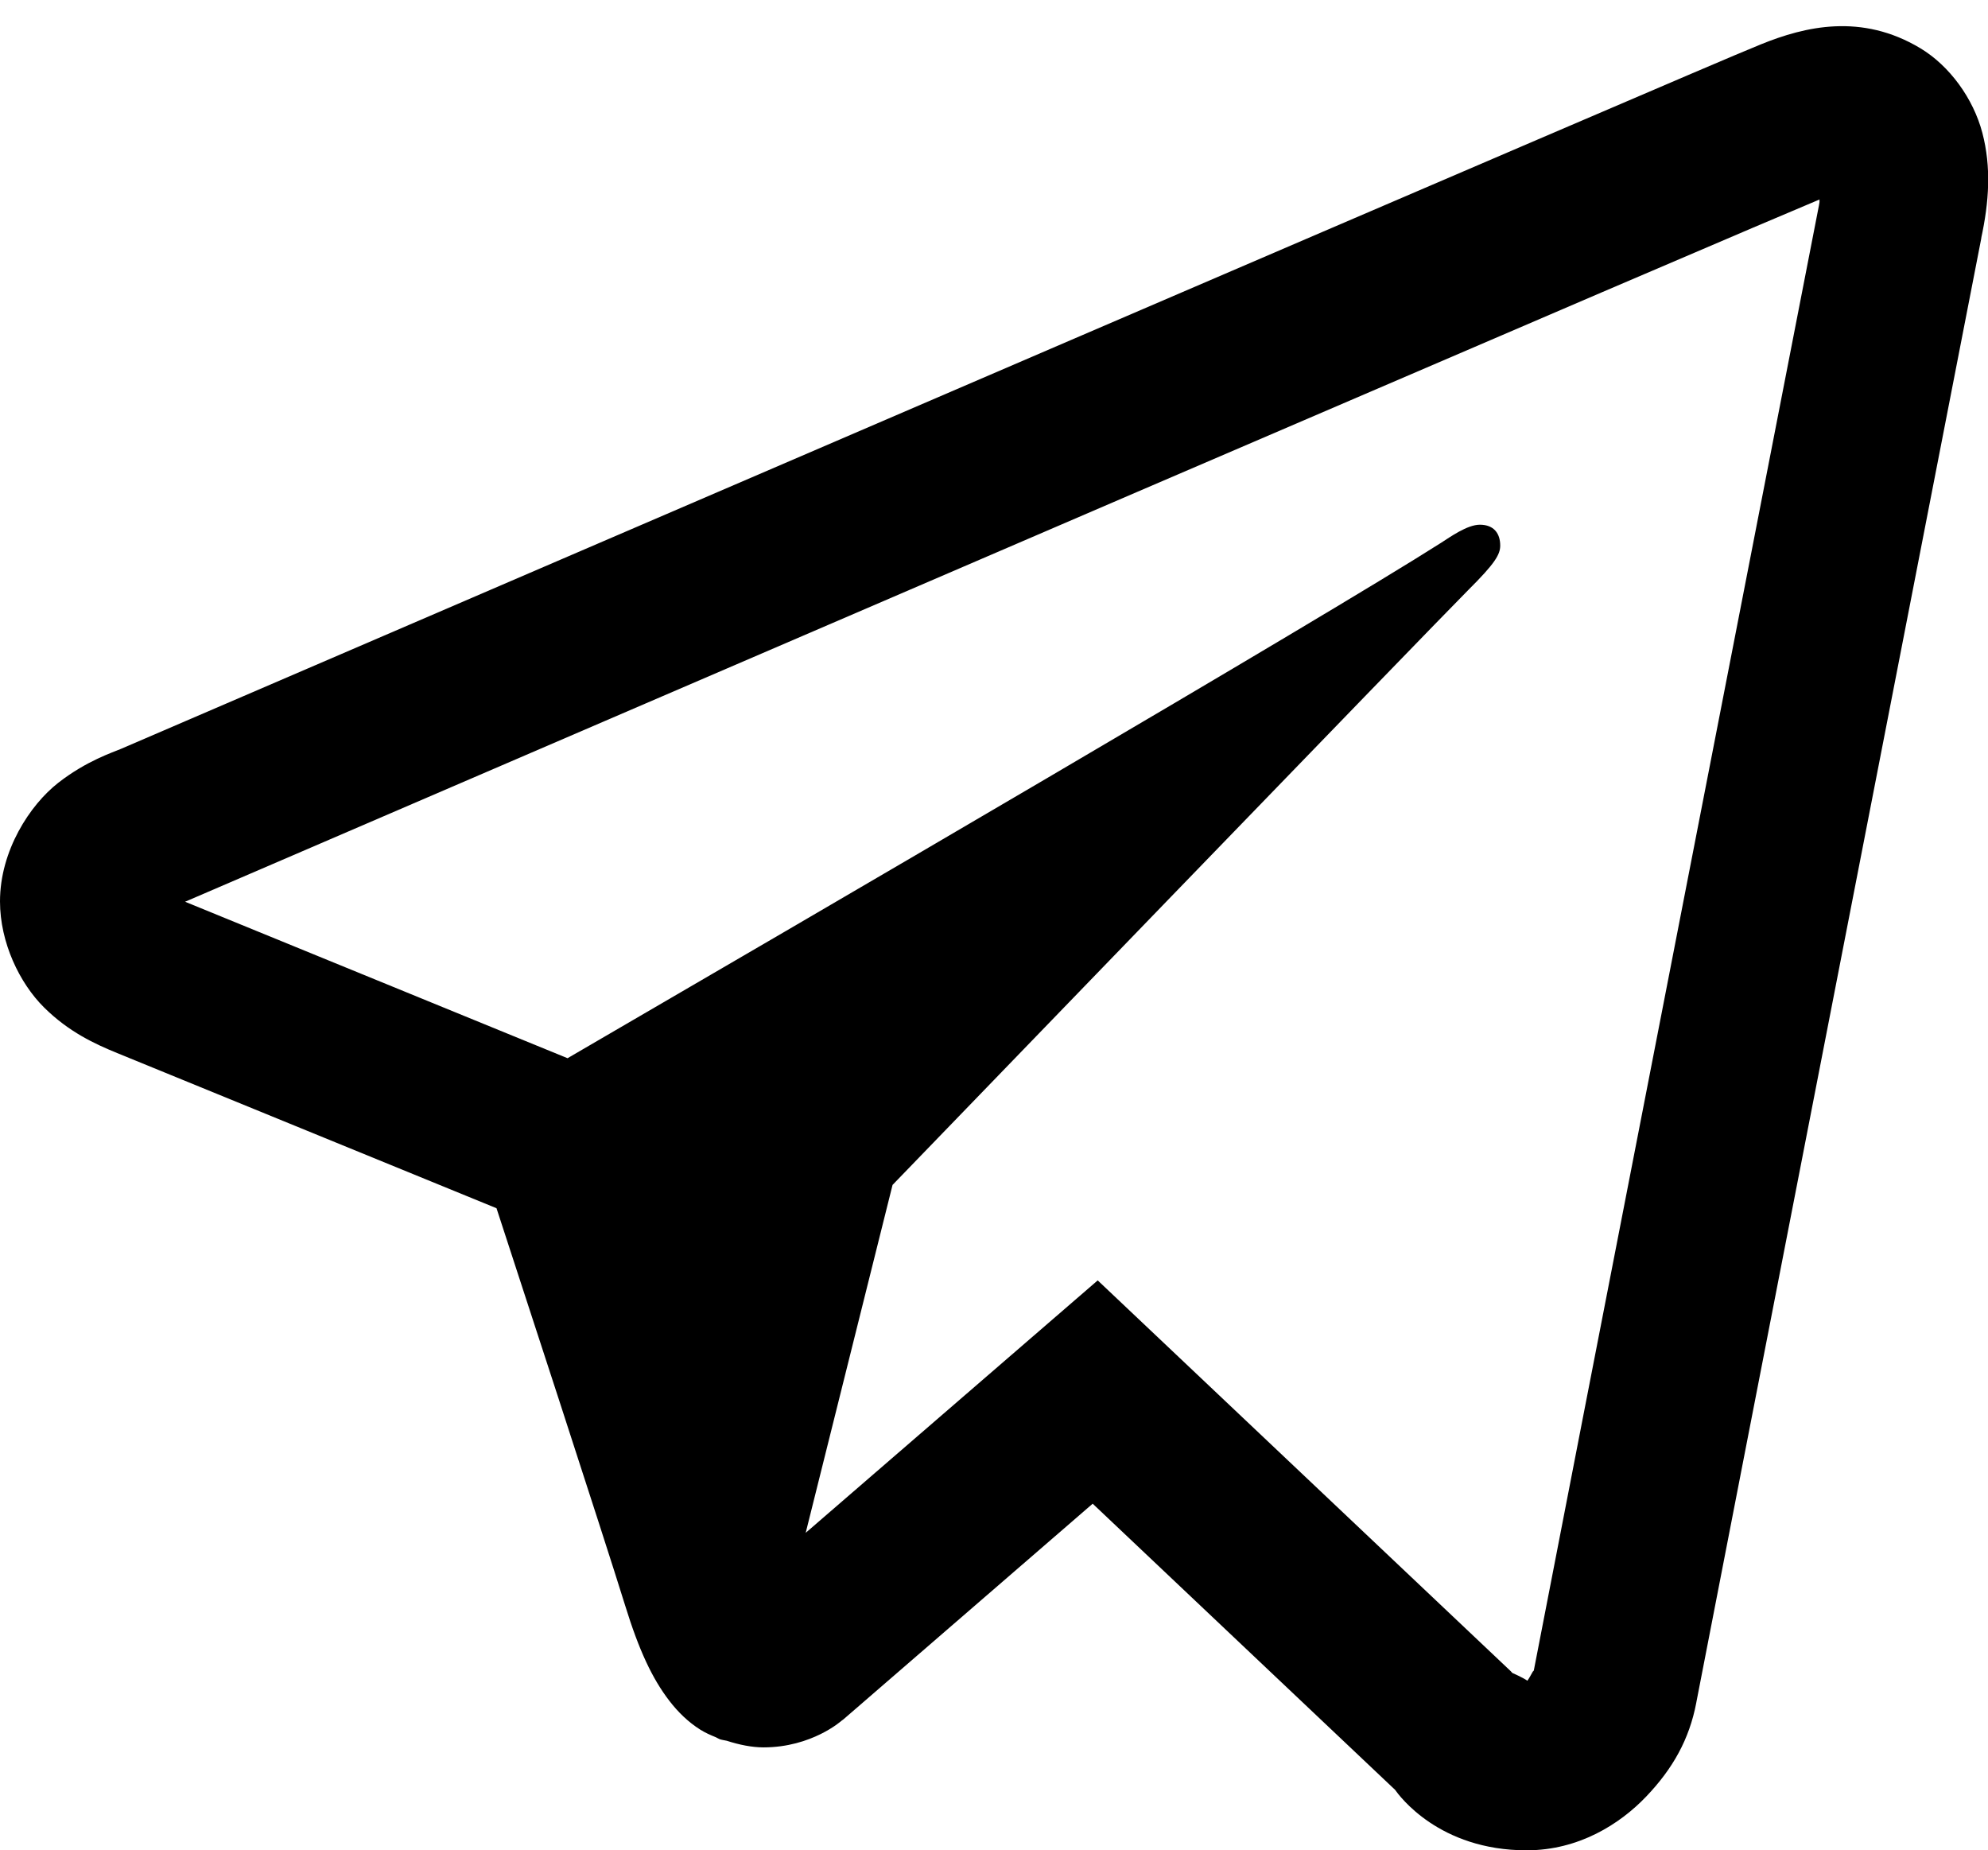 <?xml version="1.0" encoding="UTF-8"?> <svg xmlns="http://www.w3.org/2000/svg" width="72" height="67" viewBox="0 0 72 67" fill="none"><path d="M66.463 0.953C65.488 0.996 64.579 1.28 63.779 1.604C63.03 1.905 60.167 3.133 55.658 5.066C51.145 7.002 45.169 9.567 38.795 12.309C26.046 17.791 11.713 23.963 4.371 27.121C4.095 27.24 3.132 27.548 2.109 28.346C1.087 29.144 0 30.798 0 32.641C0 34.127 0.708 35.603 1.6 36.484C2.491 37.366 3.434 37.801 4.242 38.131C7.174 39.327 16.265 43.048 17.982 43.75C18.587 45.601 21.878 55.668 22.641 58.135C23.144 59.763 23.623 60.783 24.246 61.592C24.558 61.996 24.92 62.351 25.359 62.629C25.535 62.74 25.727 62.826 25.922 62.904L25.934 62.91C25.978 62.928 26.017 62.959 26.062 62.975C26.148 63.005 26.206 63.008 26.32 63.033C26.777 63.181 27.239 63.273 27.65 63.273C29.406 63.273 30.48 62.307 30.48 62.307L30.545 62.26L39.574 54.449L50.525 64.809C50.68 65.027 52.118 67 55.289 67C57.172 67 58.666 66.055 59.625 65.049C60.584 64.043 61.181 62.986 61.435 61.656V61.651C61.673 60.394 71.766 8.582 71.766 8.582L71.748 8.652C72.043 7.304 72.121 6.048 71.795 4.809C71.469 3.569 70.61 2.383 69.545 1.744C68.48 1.106 67.438 0.91 66.463 0.953ZM65.9 7.223C65.886 7.31 65.911 7.266 65.889 7.369L65.883 7.404L65.877 7.44C65.877 7.44 55.91 58.589 55.541 60.537C55.568 60.39 55.445 60.683 55.318 60.859C55.14 60.736 54.773 60.578 54.773 60.578L54.715 60.514L39.756 46.363L29.18 55.504L32.326 42.906C32.326 42.906 51.995 22.546 53.18 21.361C54.134 20.413 54.334 20.083 54.334 19.756C54.334 19.318 54.106 19 53.596 19C53.137 19 52.52 19.446 52.19 19.656C47.89 22.397 29.015 33.398 20.555 38.318C19.21 37.768 9.869 33.944 6.703 32.652C6.727 32.642 6.719 32.646 6.744 32.635C14.088 29.475 28.415 23.304 41.162 17.822C47.536 15.082 53.516 12.514 58.025 10.58C62.465 8.676 65.55 7.366 65.9 7.223Z" fill="black"></path></svg> 